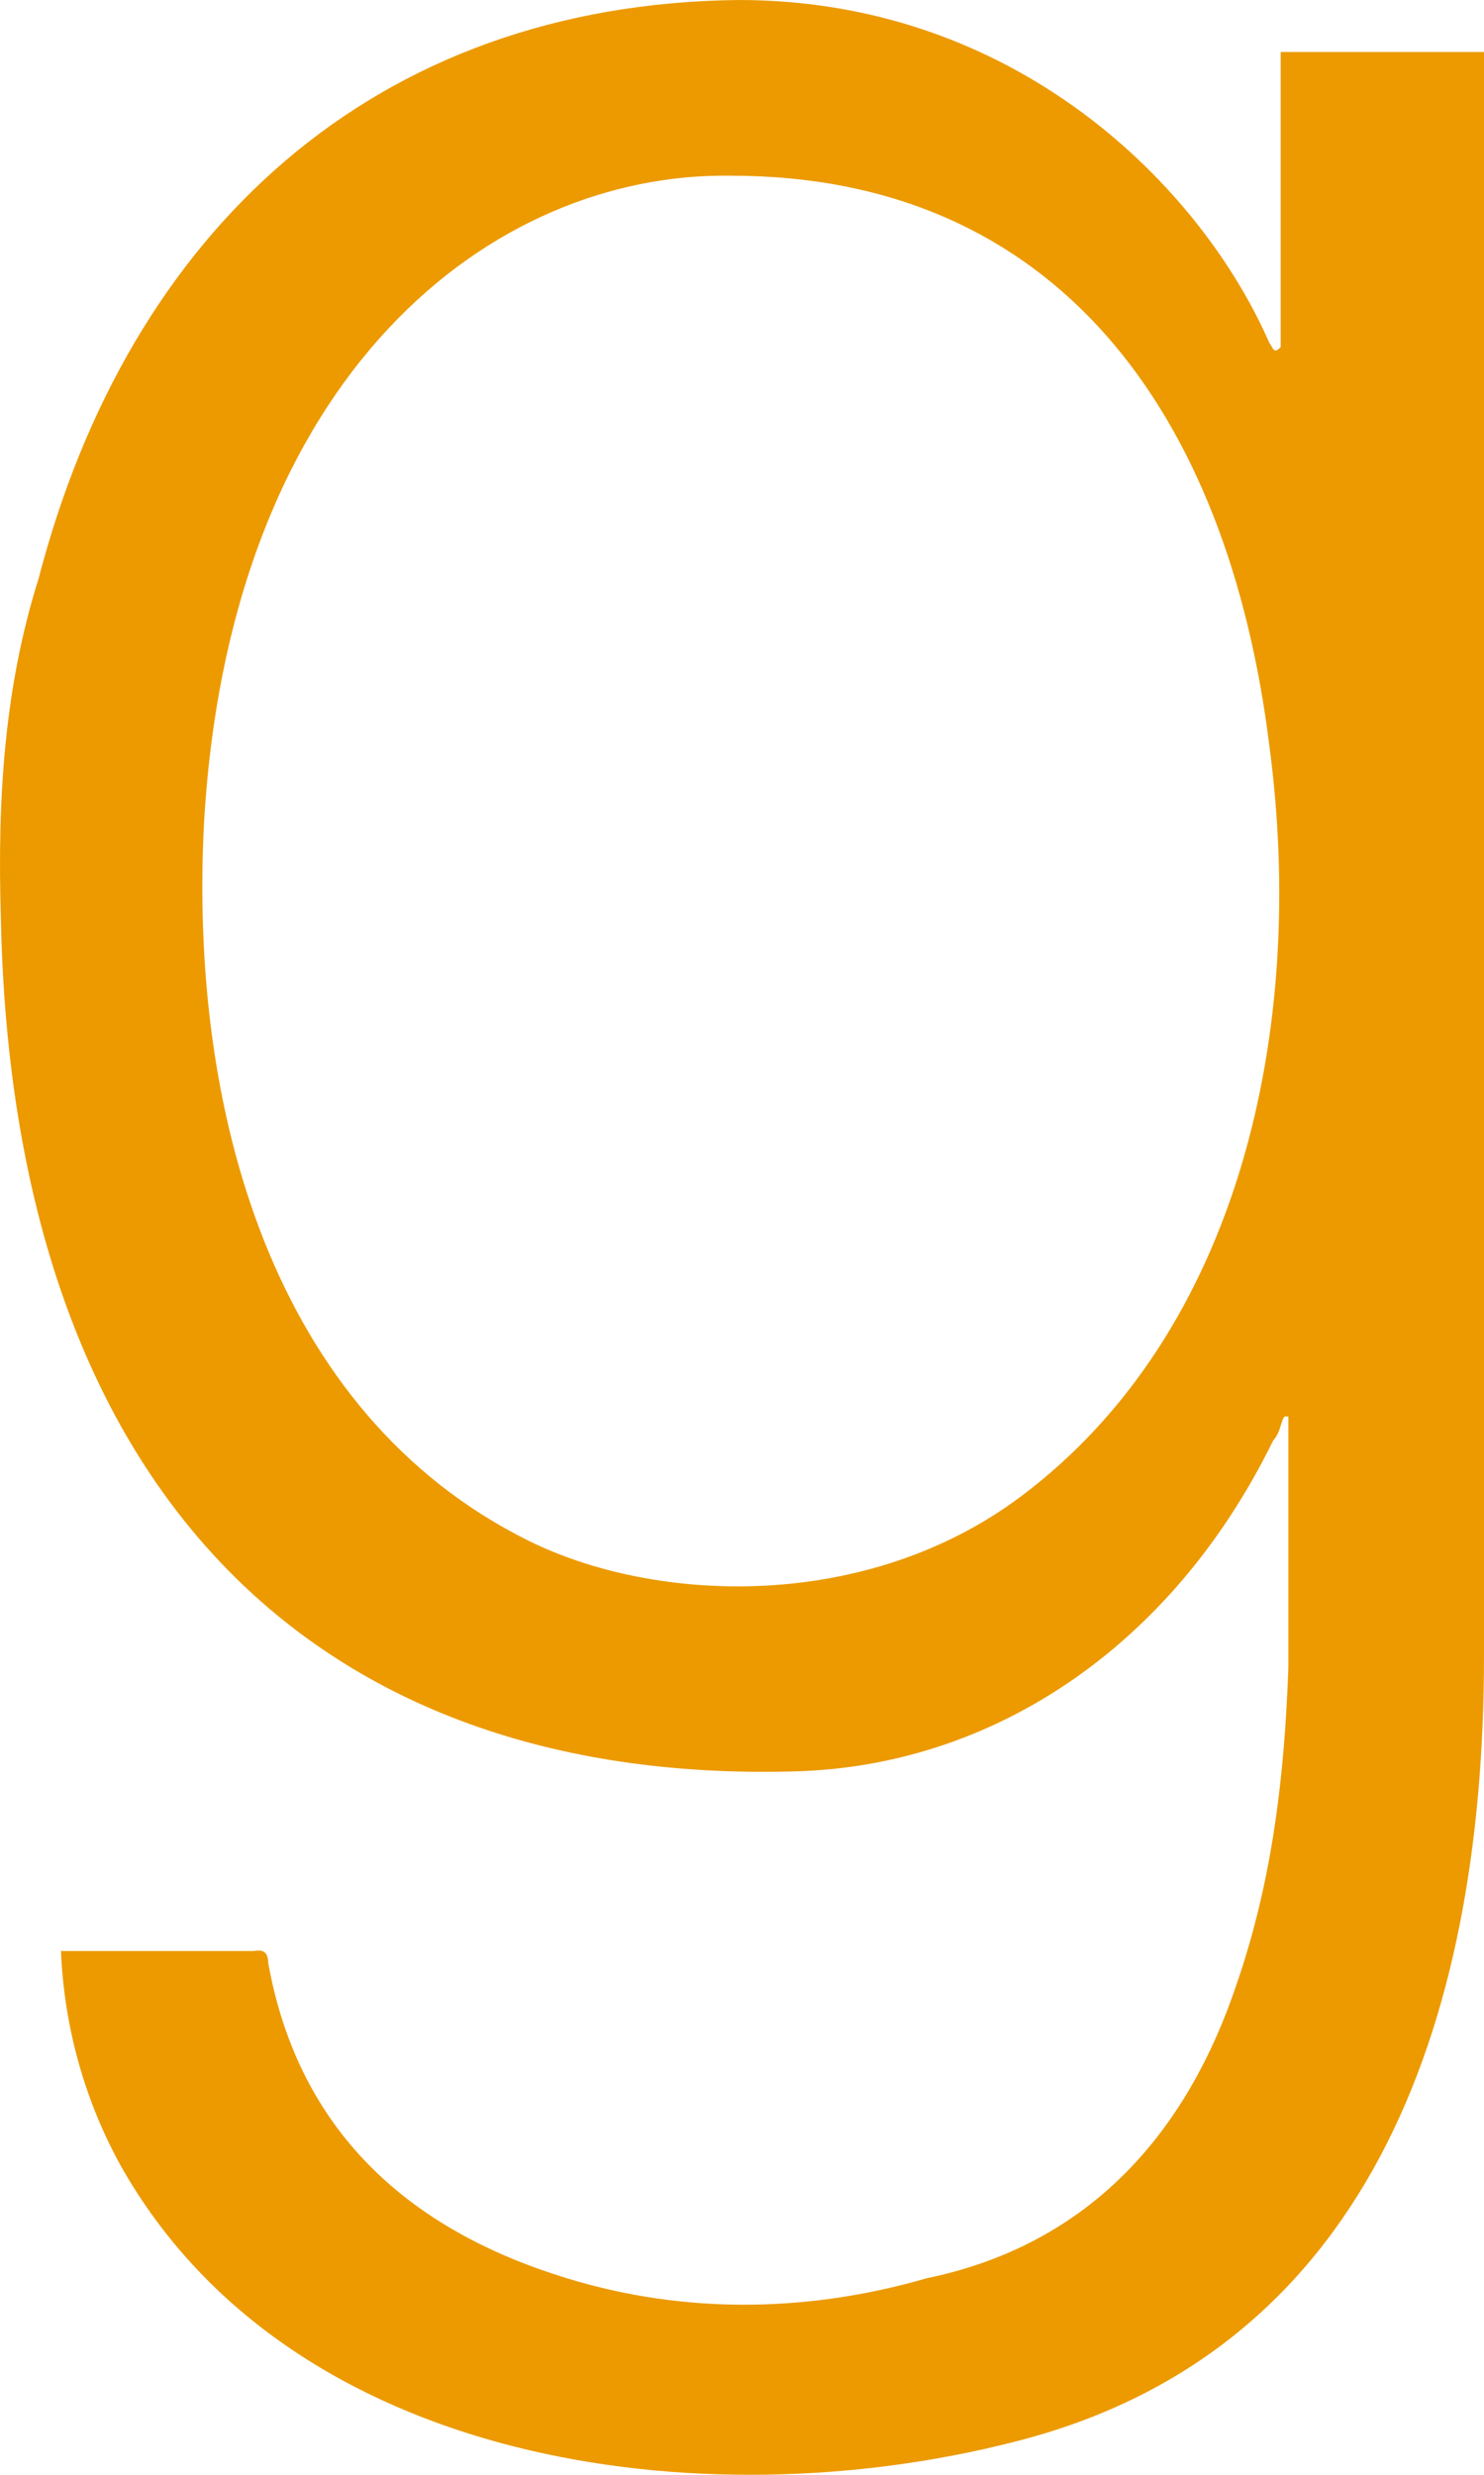 <svg width="12" height="20" viewBox="0 0 12 20" fill="none" xmlns="http://www.w3.org/2000/svg">
<path d="M0.494 15.767H2.047C2.077 15.767 2.169 15.735 2.169 15.864C2.412 17.218 3.295 17.992 4.482 18.379C5.456 18.702 6.492 18.702 7.496 18.411C8.744 18.153 9.565 17.315 9.992 16.057C10.296 15.187 10.388 14.317 10.418 13.477V11.447H10.388C10.357 11.478 10.357 11.575 10.296 11.64C9.475 13.317 8.013 14.284 6.4 14.316C2.564 14.413 0.099 12.059 0.007 7.417C-0.023 6.449 0.037 5.547 0.312 4.676C1.042 1.87 3.021 0.032 5.972 0C8.226 0 9.717 1.516 10.265 2.773C10.295 2.805 10.295 2.87 10.356 2.805V0.42H12V13.382C12 16.413 11.026 19.025 8.196 19.735C5.668 20.379 2.35 19.928 0.98 17.509C0.686 16.98 0.519 16.383 0.493 15.769M5.912 1.42C3.994 1.389 1.863 3 1.65 6.645C1.528 8.966 2.197 11.416 4.267 12.448C5.303 12.964 7.008 13.028 8.256 12.093C10.021 10.771 10.569 8.321 10.265 6.032C9.93 3.323 8.53 1.42 5.912 1.42Z" fill="#EC9A00"/>
</svg>
